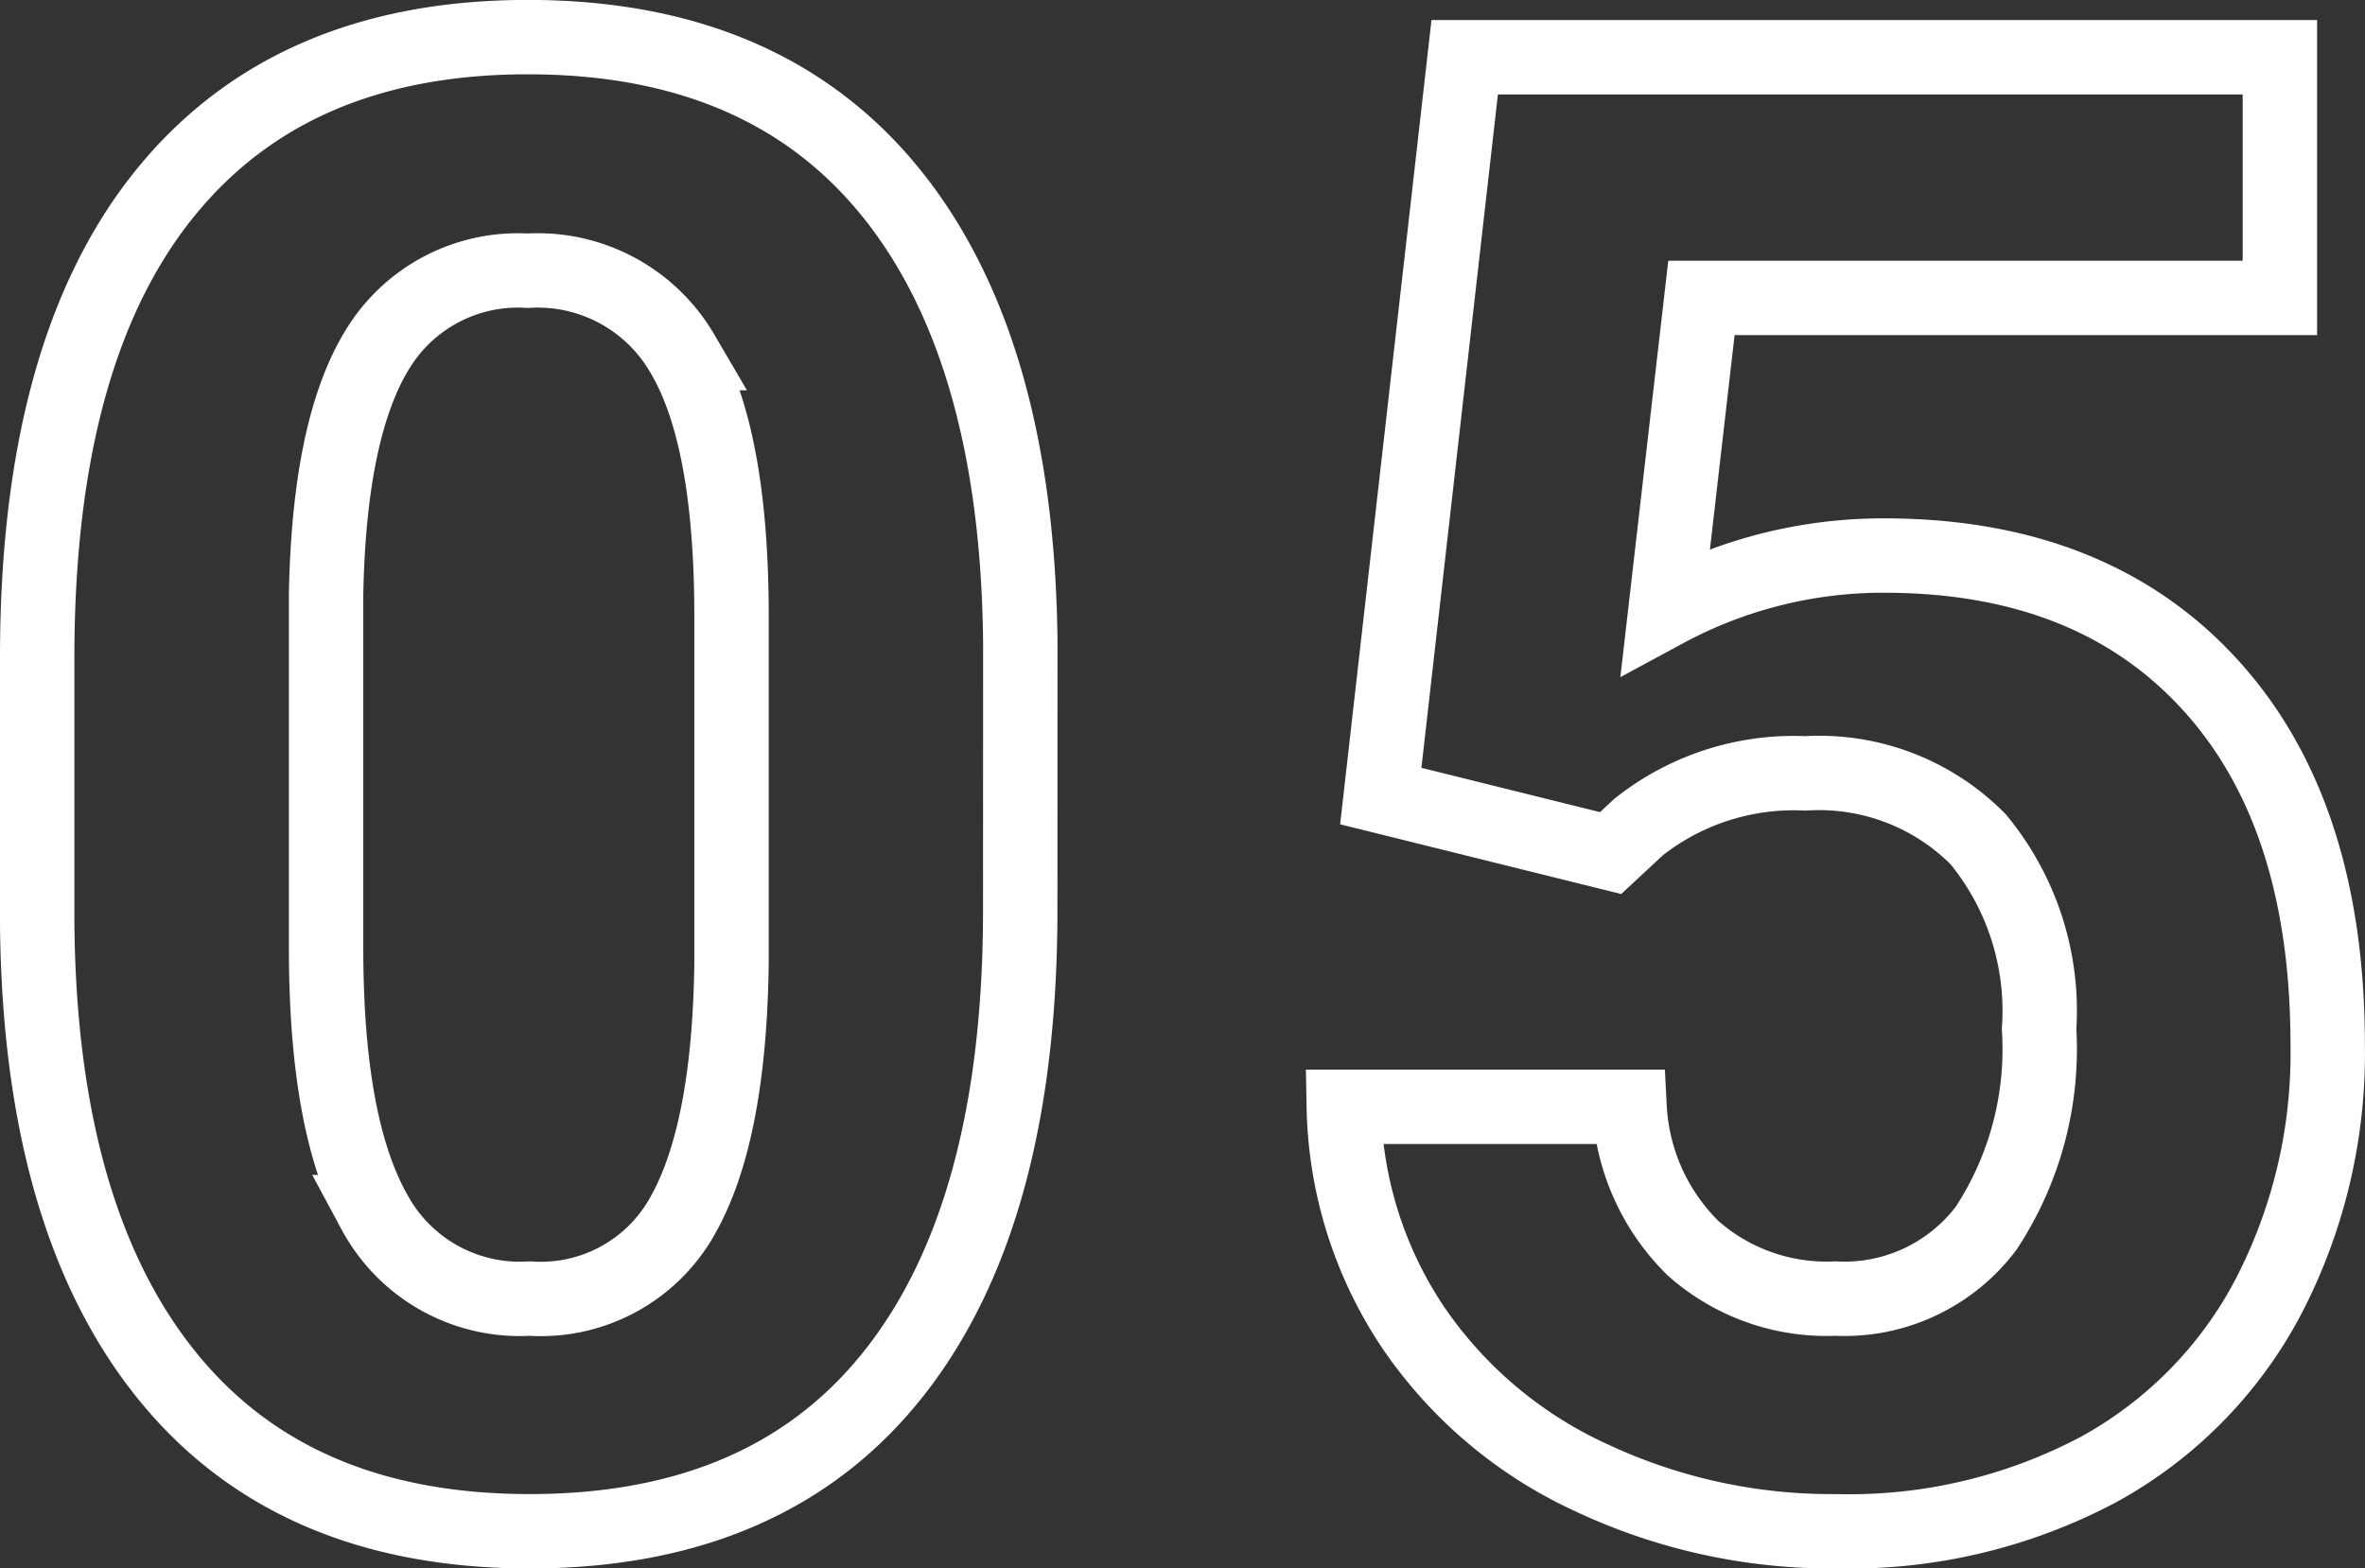 <svg xmlns="http://www.w3.org/2000/svg" width="63.576" height="42.176" viewBox="0 0 63.576 42.176"><rect x="0" y="0" width="63.576" height="42.176" fill="#333333" stroke="none"/><path id="パス_158768" data-name="パス 158768" d="M28.977-16.167q0,8.11-3.357,12.407T15.791.537Q9.4.537,6.016-3.679T2.551-15.764v-7.2q0-8.191,3.4-12.434t9.789-4.243q6.392,0,9.775,4.2t3.464,12.072Zm-7.761-7.9q0-4.861-1.329-7.076a4.493,4.493,0,0,0-4.149-2.216A4.414,4.414,0,0,0,11.7-31.246q-1.3,2.108-1.383,6.593v9.507q0,4.78,1.3,7.1A4.434,4.434,0,0,0,15.791-5.72,4.36,4.36,0,0,0,19.9-7.949q1.262-2.229,1.316-6.821Zm17.453,4.834L40.925-39.1H62.839v6.472H47.289l-.967,8.406A12.3,12.3,0,0,1,52.2-25.7q5.586,0,8.755,3.464t3.169,9.695a14.177,14.177,0,0,1-1.6,6.781,11.278,11.278,0,0,1-4.579,4.646A14.294,14.294,0,0,1,50.915.537,15.179,15.179,0,0,1,44.335-.9a11.67,11.67,0,0,1-4.794-4.042,11.016,11.016,0,0,1-1.866-5.935h7.681a5.737,5.737,0,0,0,1.705,3.8A5.406,5.406,0,0,0,50.888-5.72a4.771,4.771,0,0,0,4.055-1.893,8.771,8.771,0,0,0,1.423-5.358,7.253,7.253,0,0,0-1.638-5.1,6.012,6.012,0,0,0-4.646-1.772A6.718,6.718,0,0,0,45.6-18.4l-.752.7Z" transform="translate(-1.551 40.639)" fill="none" stroke="#fff" stroke-width="2"/></svg>